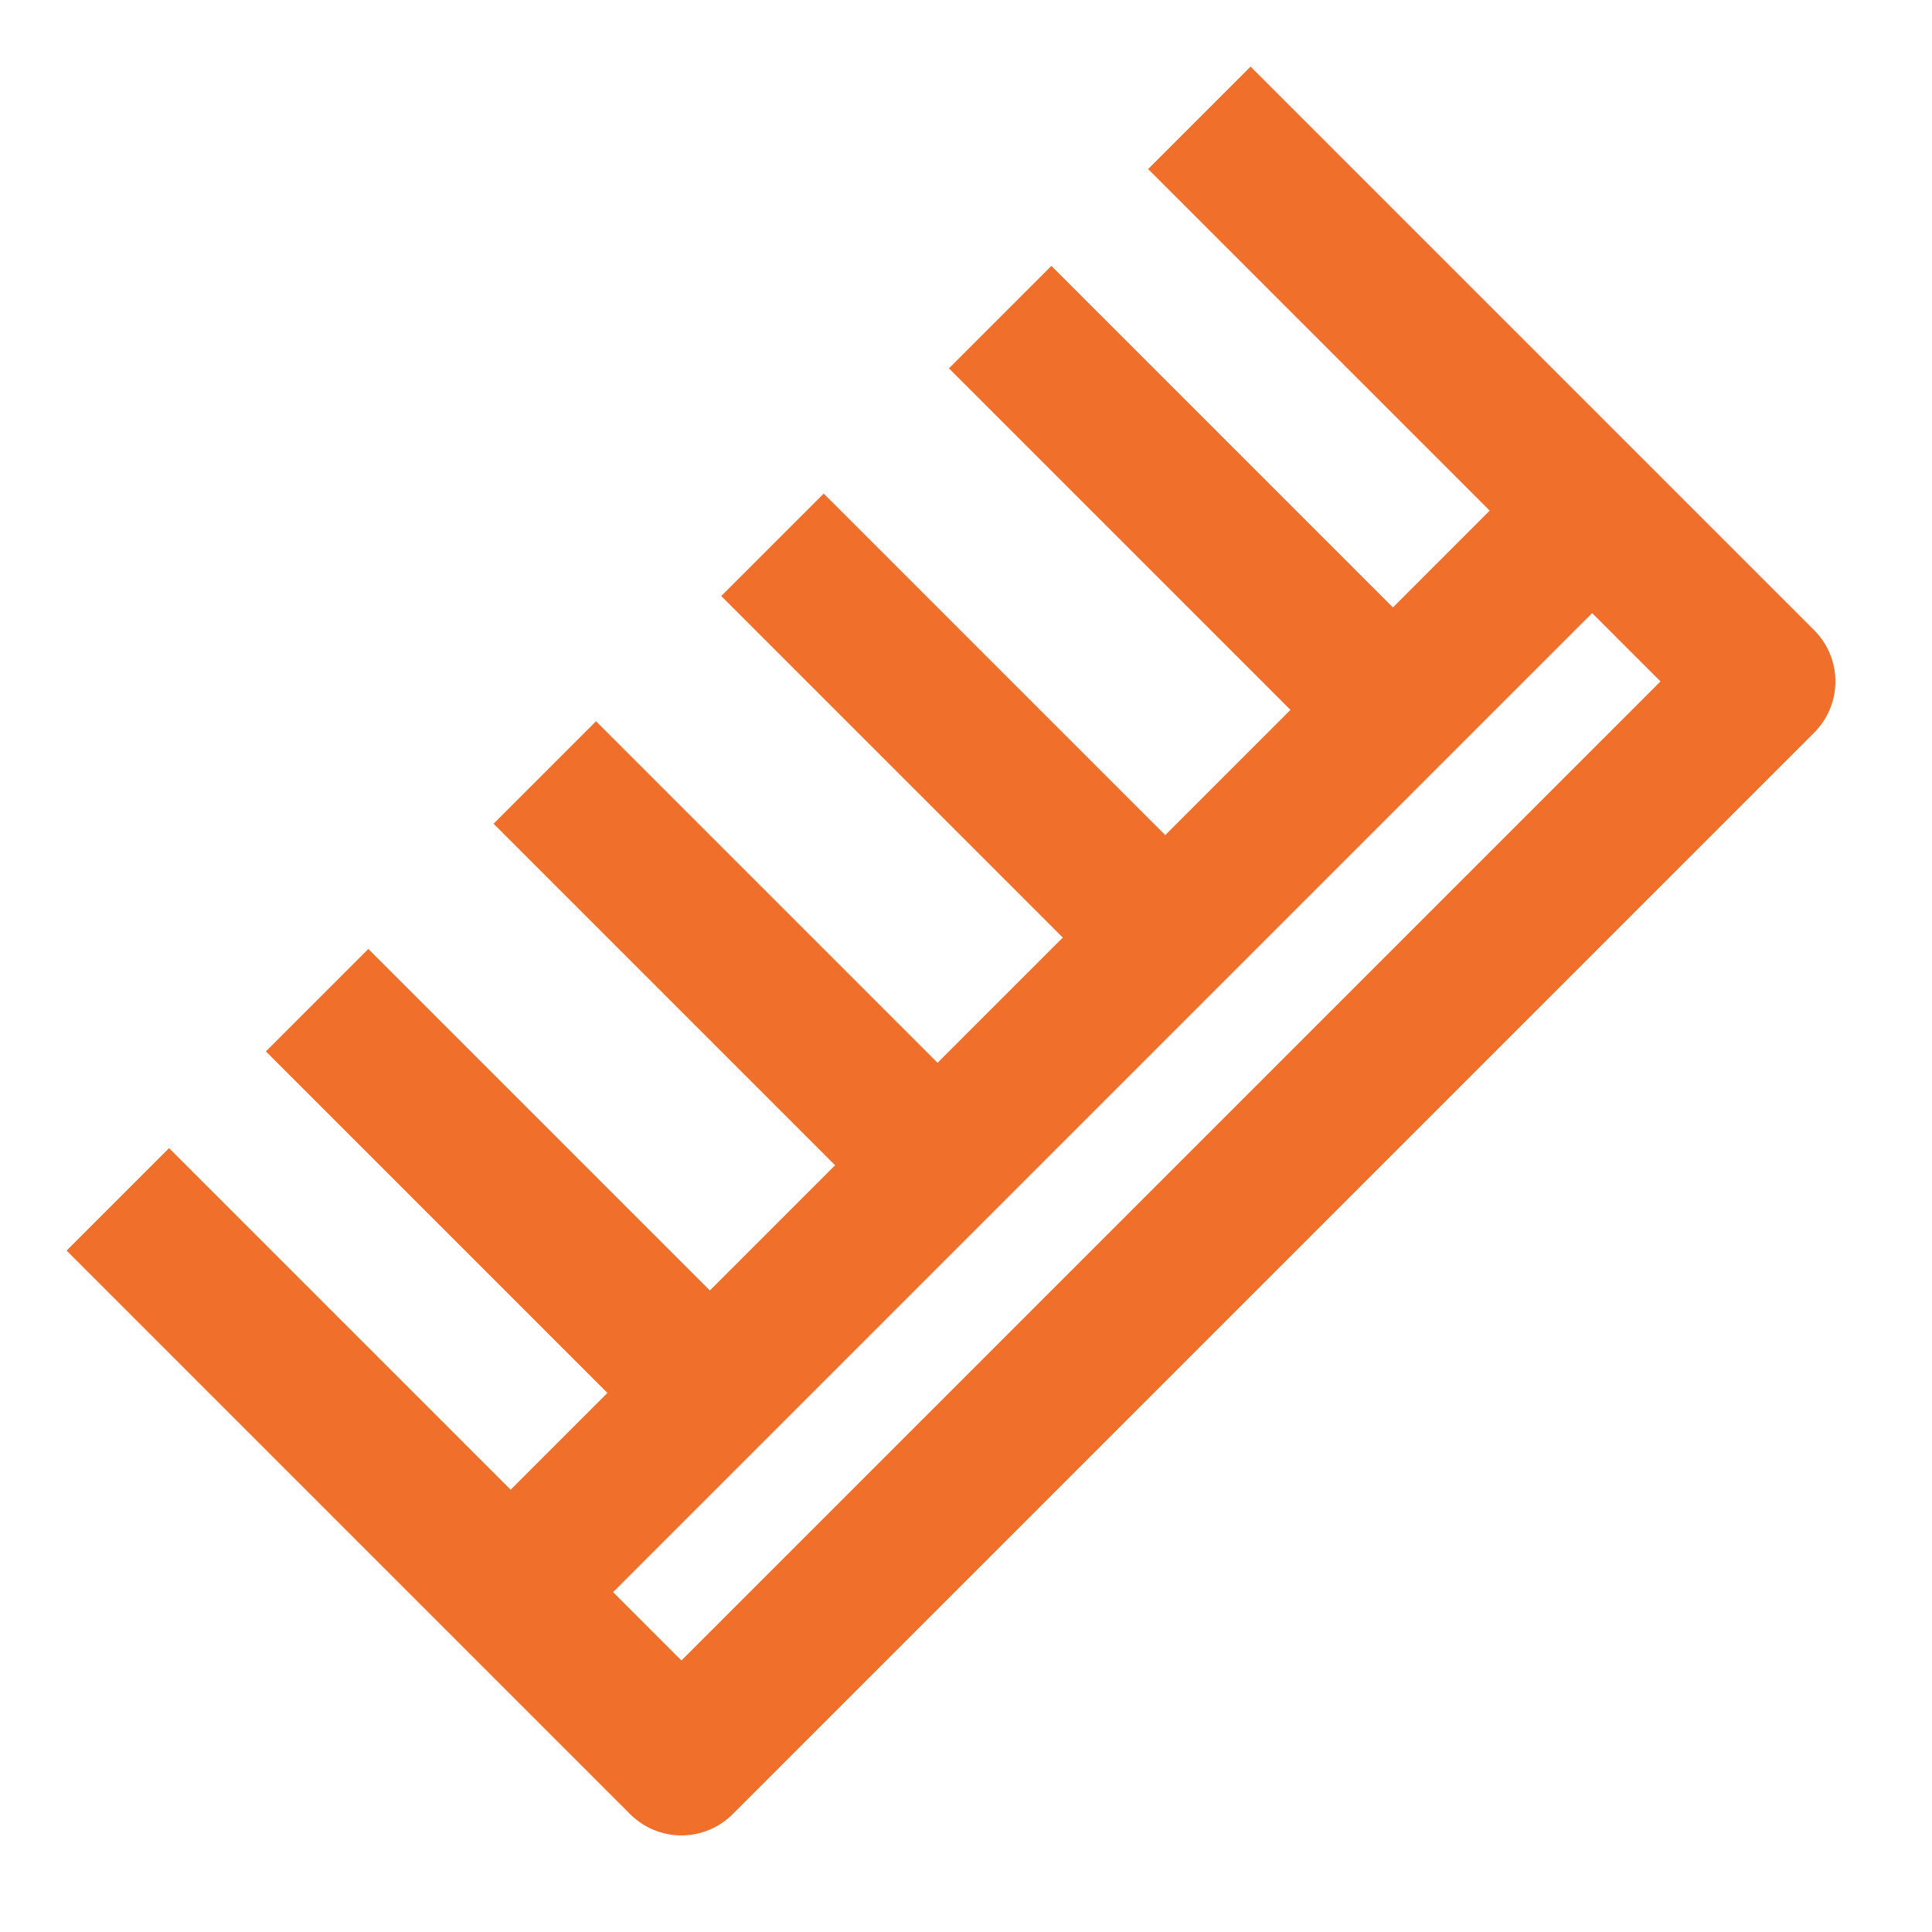 <svg xmlns="http://www.w3.org/2000/svg" fill="none" viewBox="0 0 20 20" height="20" width="20">
<path stroke-linejoin="round" stroke-linecap="square" stroke-width="1.5" stroke="#EF6F2B" d="M1.75 12.946L7.054 18.25L18.25 7.054L12.946 1.75M3.813 10.884L6.759 13.83M6.17 8.527L9.116 11.473M8.527 6.17L11.473 9.116M10.884 3.813L13.83 6.759M5.286 16.482L16.482 5.286"></path>
</svg>

